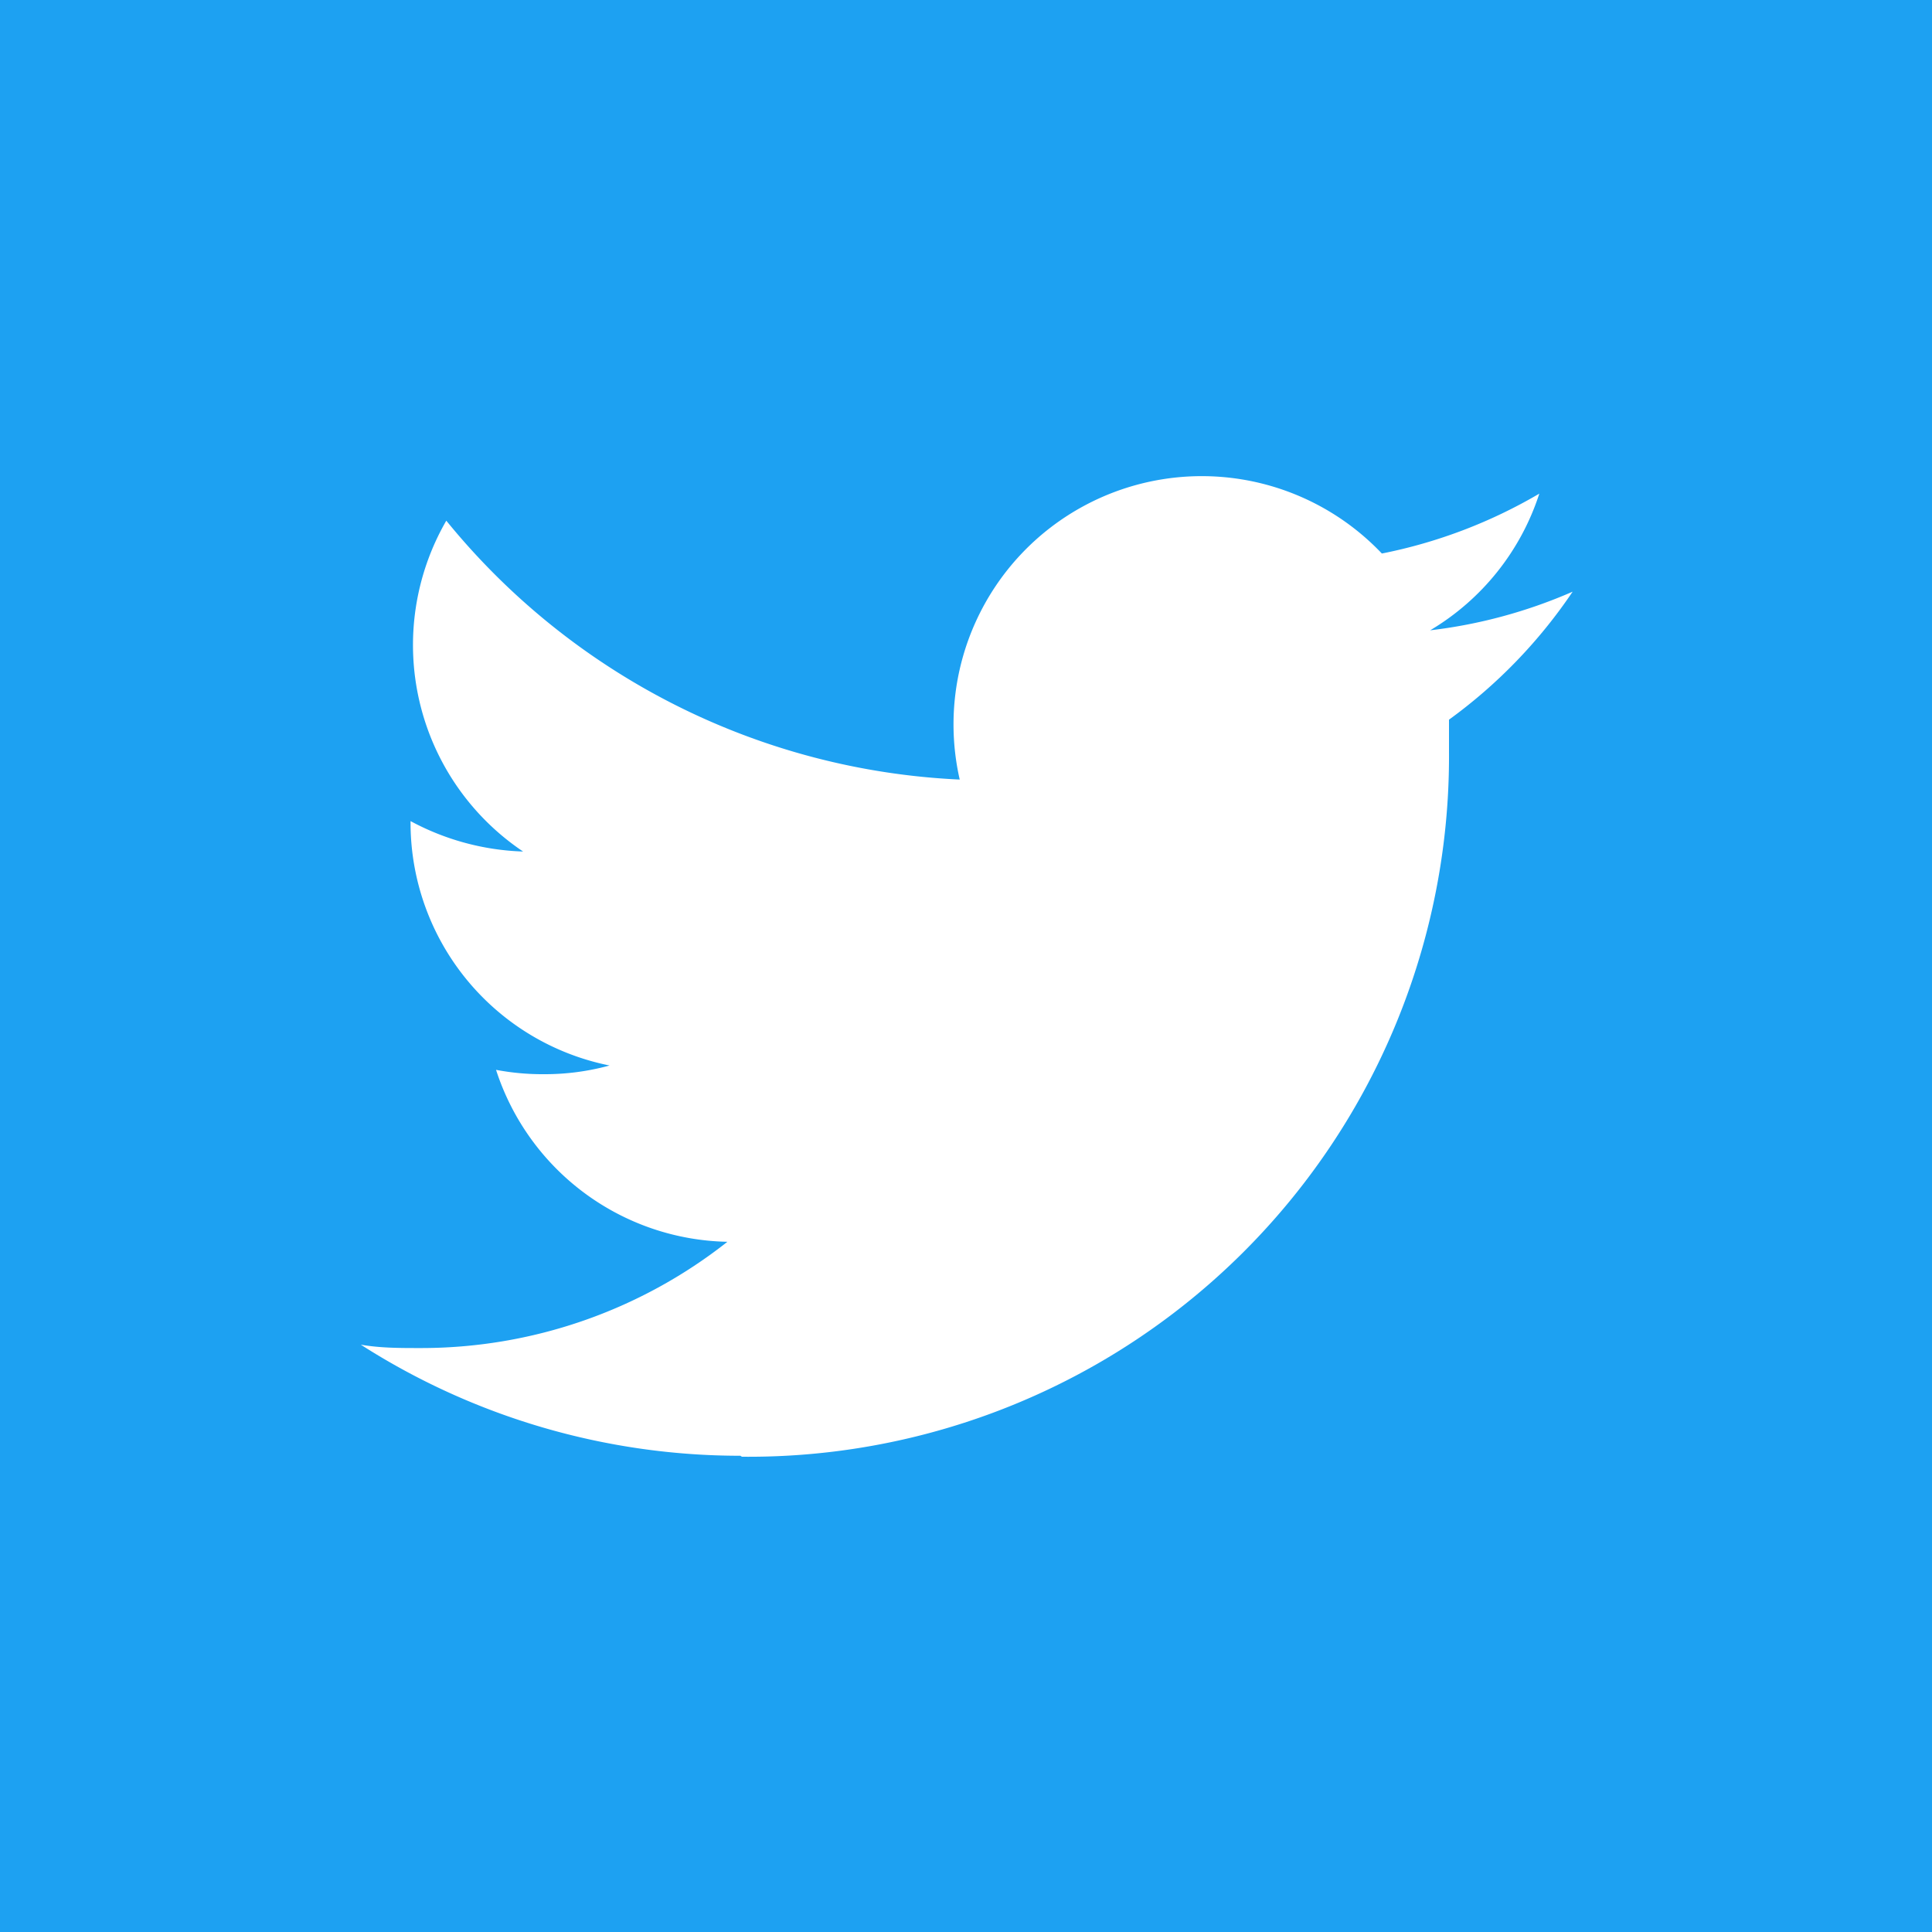 <svg xmlns="http://www.w3.org/2000/svg" width="40" height="40" viewBox="0 0 40 40"><defs><style>.a{fill:#1da1f2;}.b{fill:#fff;}</style></defs><title>アセット 4</title><path class="a" d="M0 0h40v40h-40z"/><path class="b" d="M15.36 30.16a14.5 14.5 0 0 0 14.64-14.59v-.67a10.57 10.57 0 0 0 2.56-2.65 10.38 10.38 0 0 1-2.95.8 5.13 5.13 0 0 0 2.26-2.83 10.44 10.44 0 0 1-3.26 1.24 5.14 5.14 0 0 0-8.74 4.68 14.56 14.56 0 0 1-10.63-5.36 5.15 5.15 0 0 0 1.59 6.85 5.26 5.26 0 0 1-2.33-.63v.06a5.13 5.13 0 0 0 4.12 5 5.05 5.05 0 0 1-1.35.18 5.15 5.15 0 0 1-1-.09 5.14 5.14 0 0 0 4.79 3.56 10.24 10.24 0 0 1-6.37 2.2c-.41 0-.82 0-1.22-.07a14.57 14.57 0 0 0 7.86 2.3"/></svg>